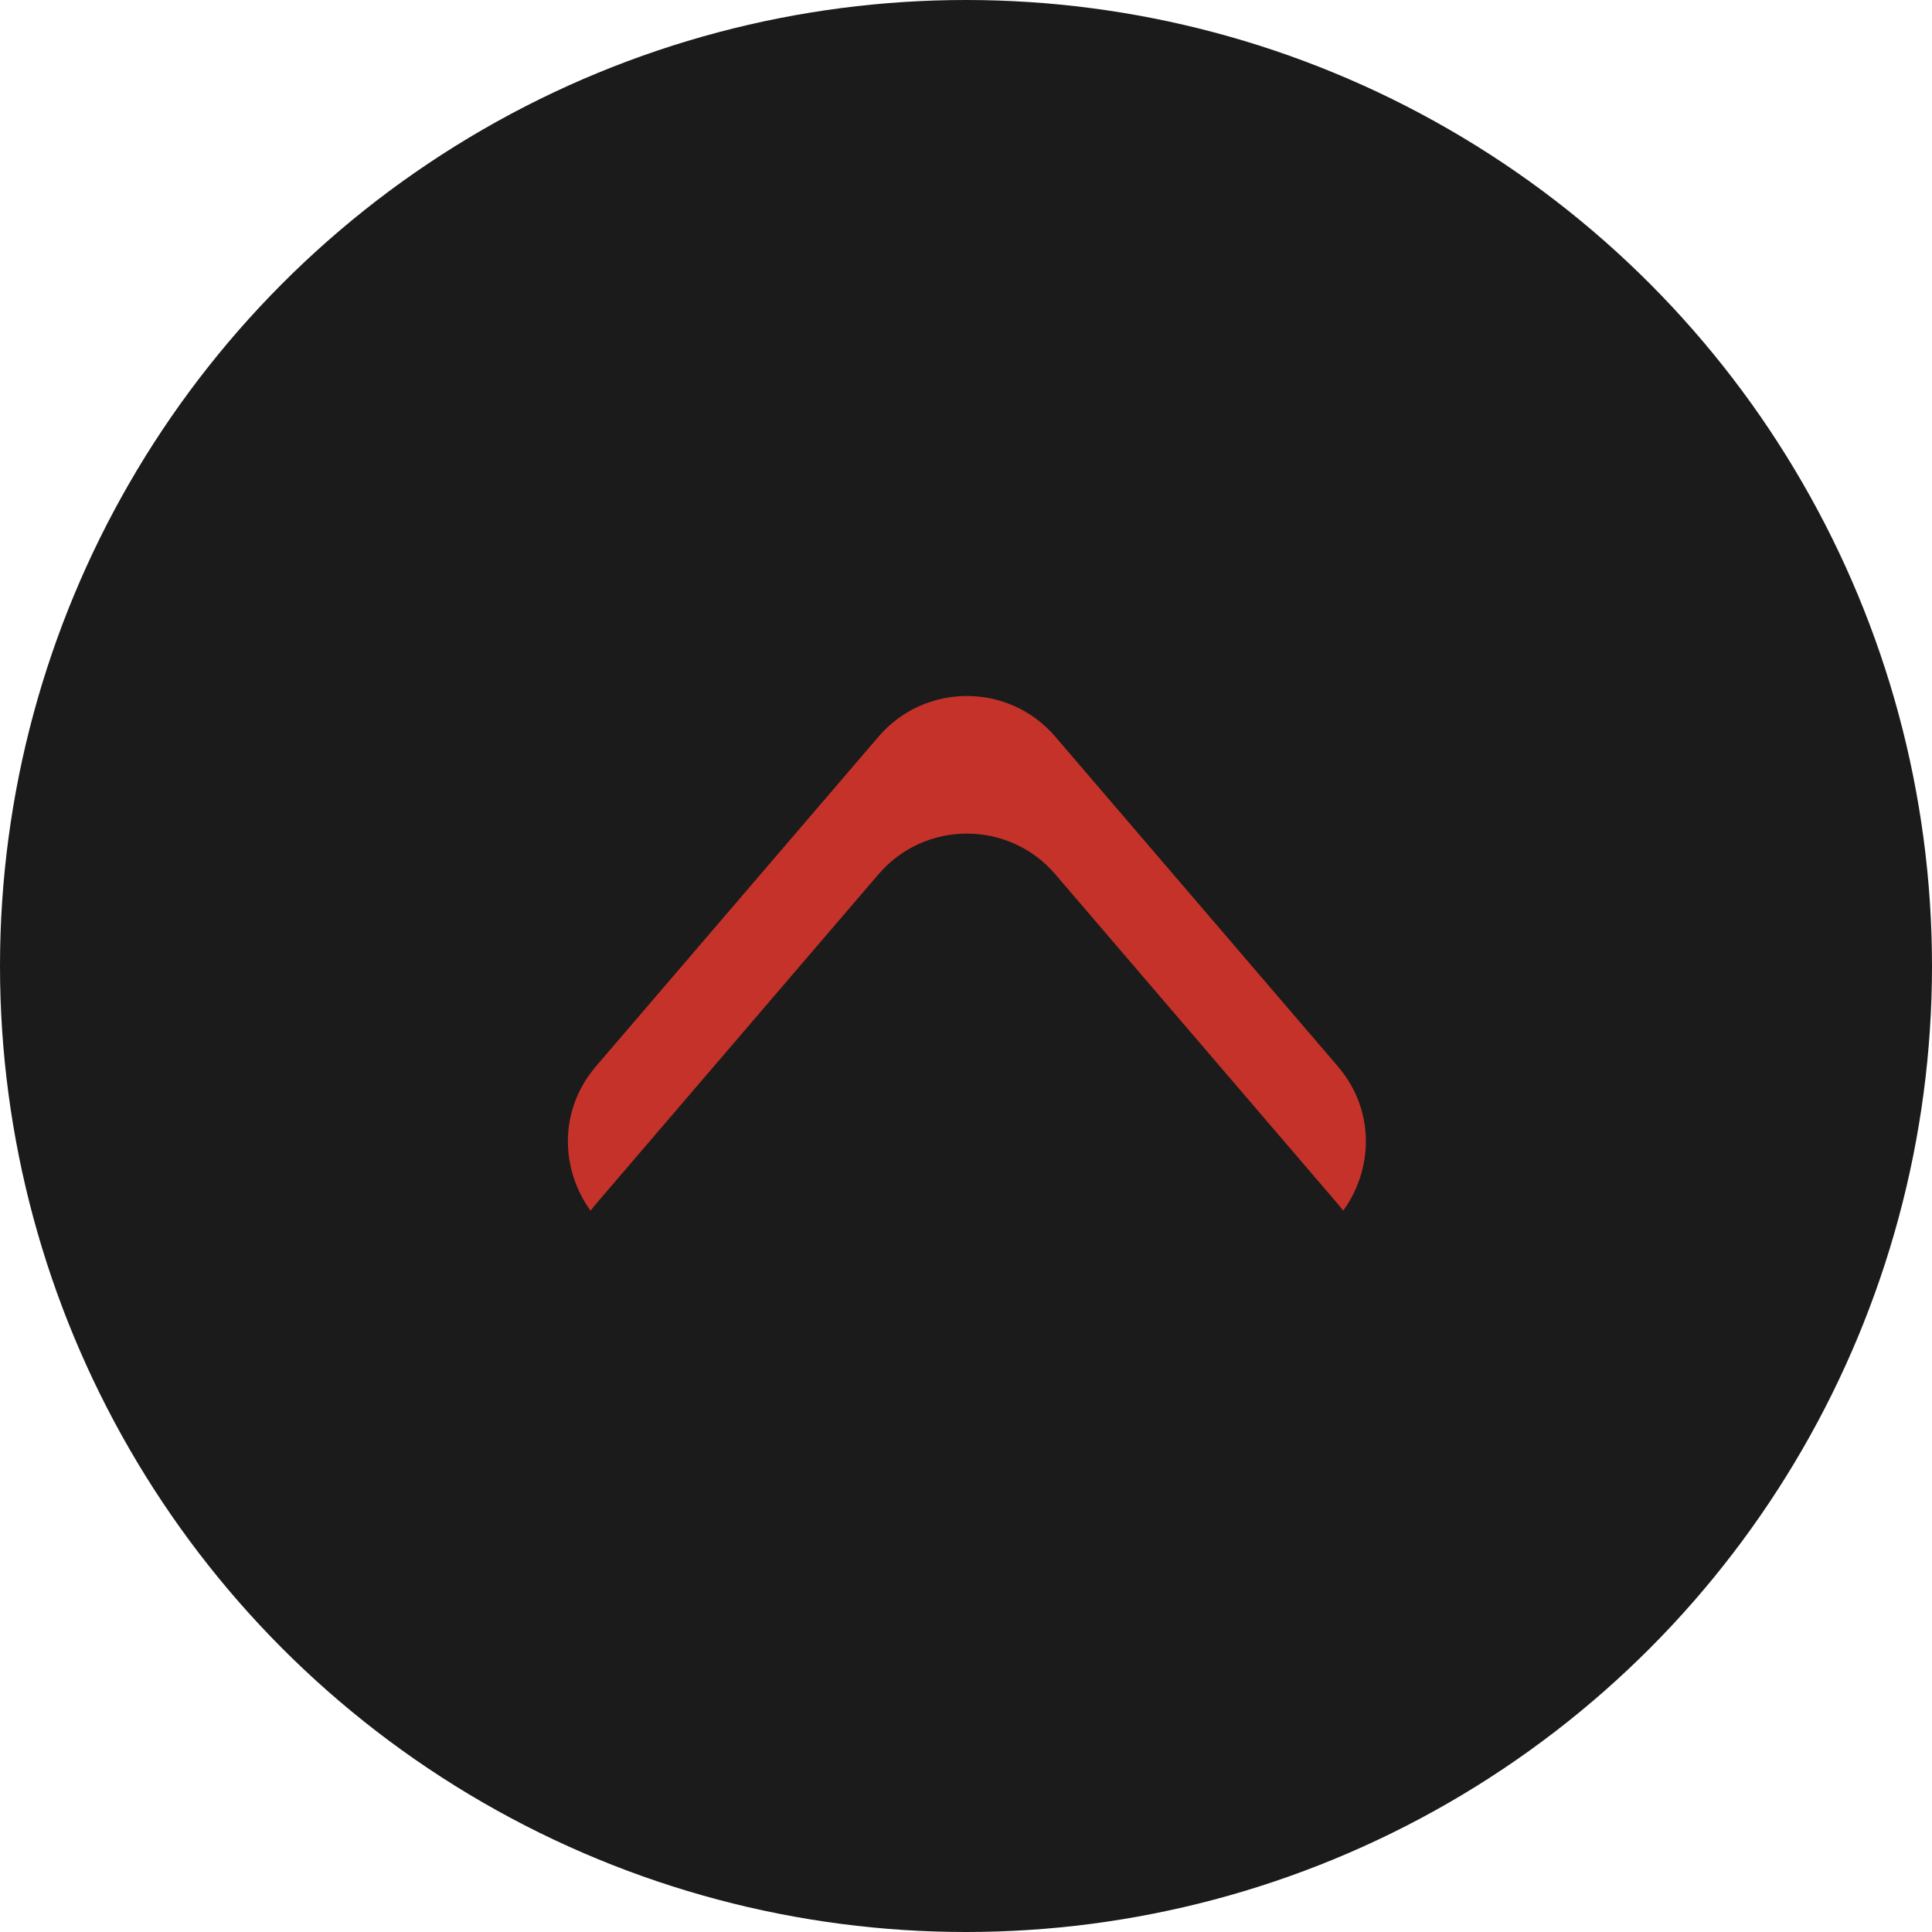 <svg width="83" height="83" viewBox="0 0 83 83" fill="none" xmlns="http://www.w3.org/2000/svg">
<g id="Group 7069">
<circle id="Ellipse 13" cx="41.5" cy="41.5" r="41.5" fill="#1B1B1B"/>
<path id="Subtract" fill-rule="evenodd" clip-rule="evenodd" d="M45.335 31.647C43.339 29.318 39.737 29.318 37.742 31.647L25.61 45.802C23.965 47.722 24.101 50.261 25.371 52.013C25.446 51.912 25.526 51.812 25.61 51.714L37.742 37.558C39.737 35.23 43.339 35.23 45.335 37.558L57.466 51.714C57.55 51.812 57.63 51.912 57.705 52.013C58.975 50.261 59.111 47.722 57.466 45.802L45.335 31.647Z" fill="#C5322A"/>
</g>
</svg>
